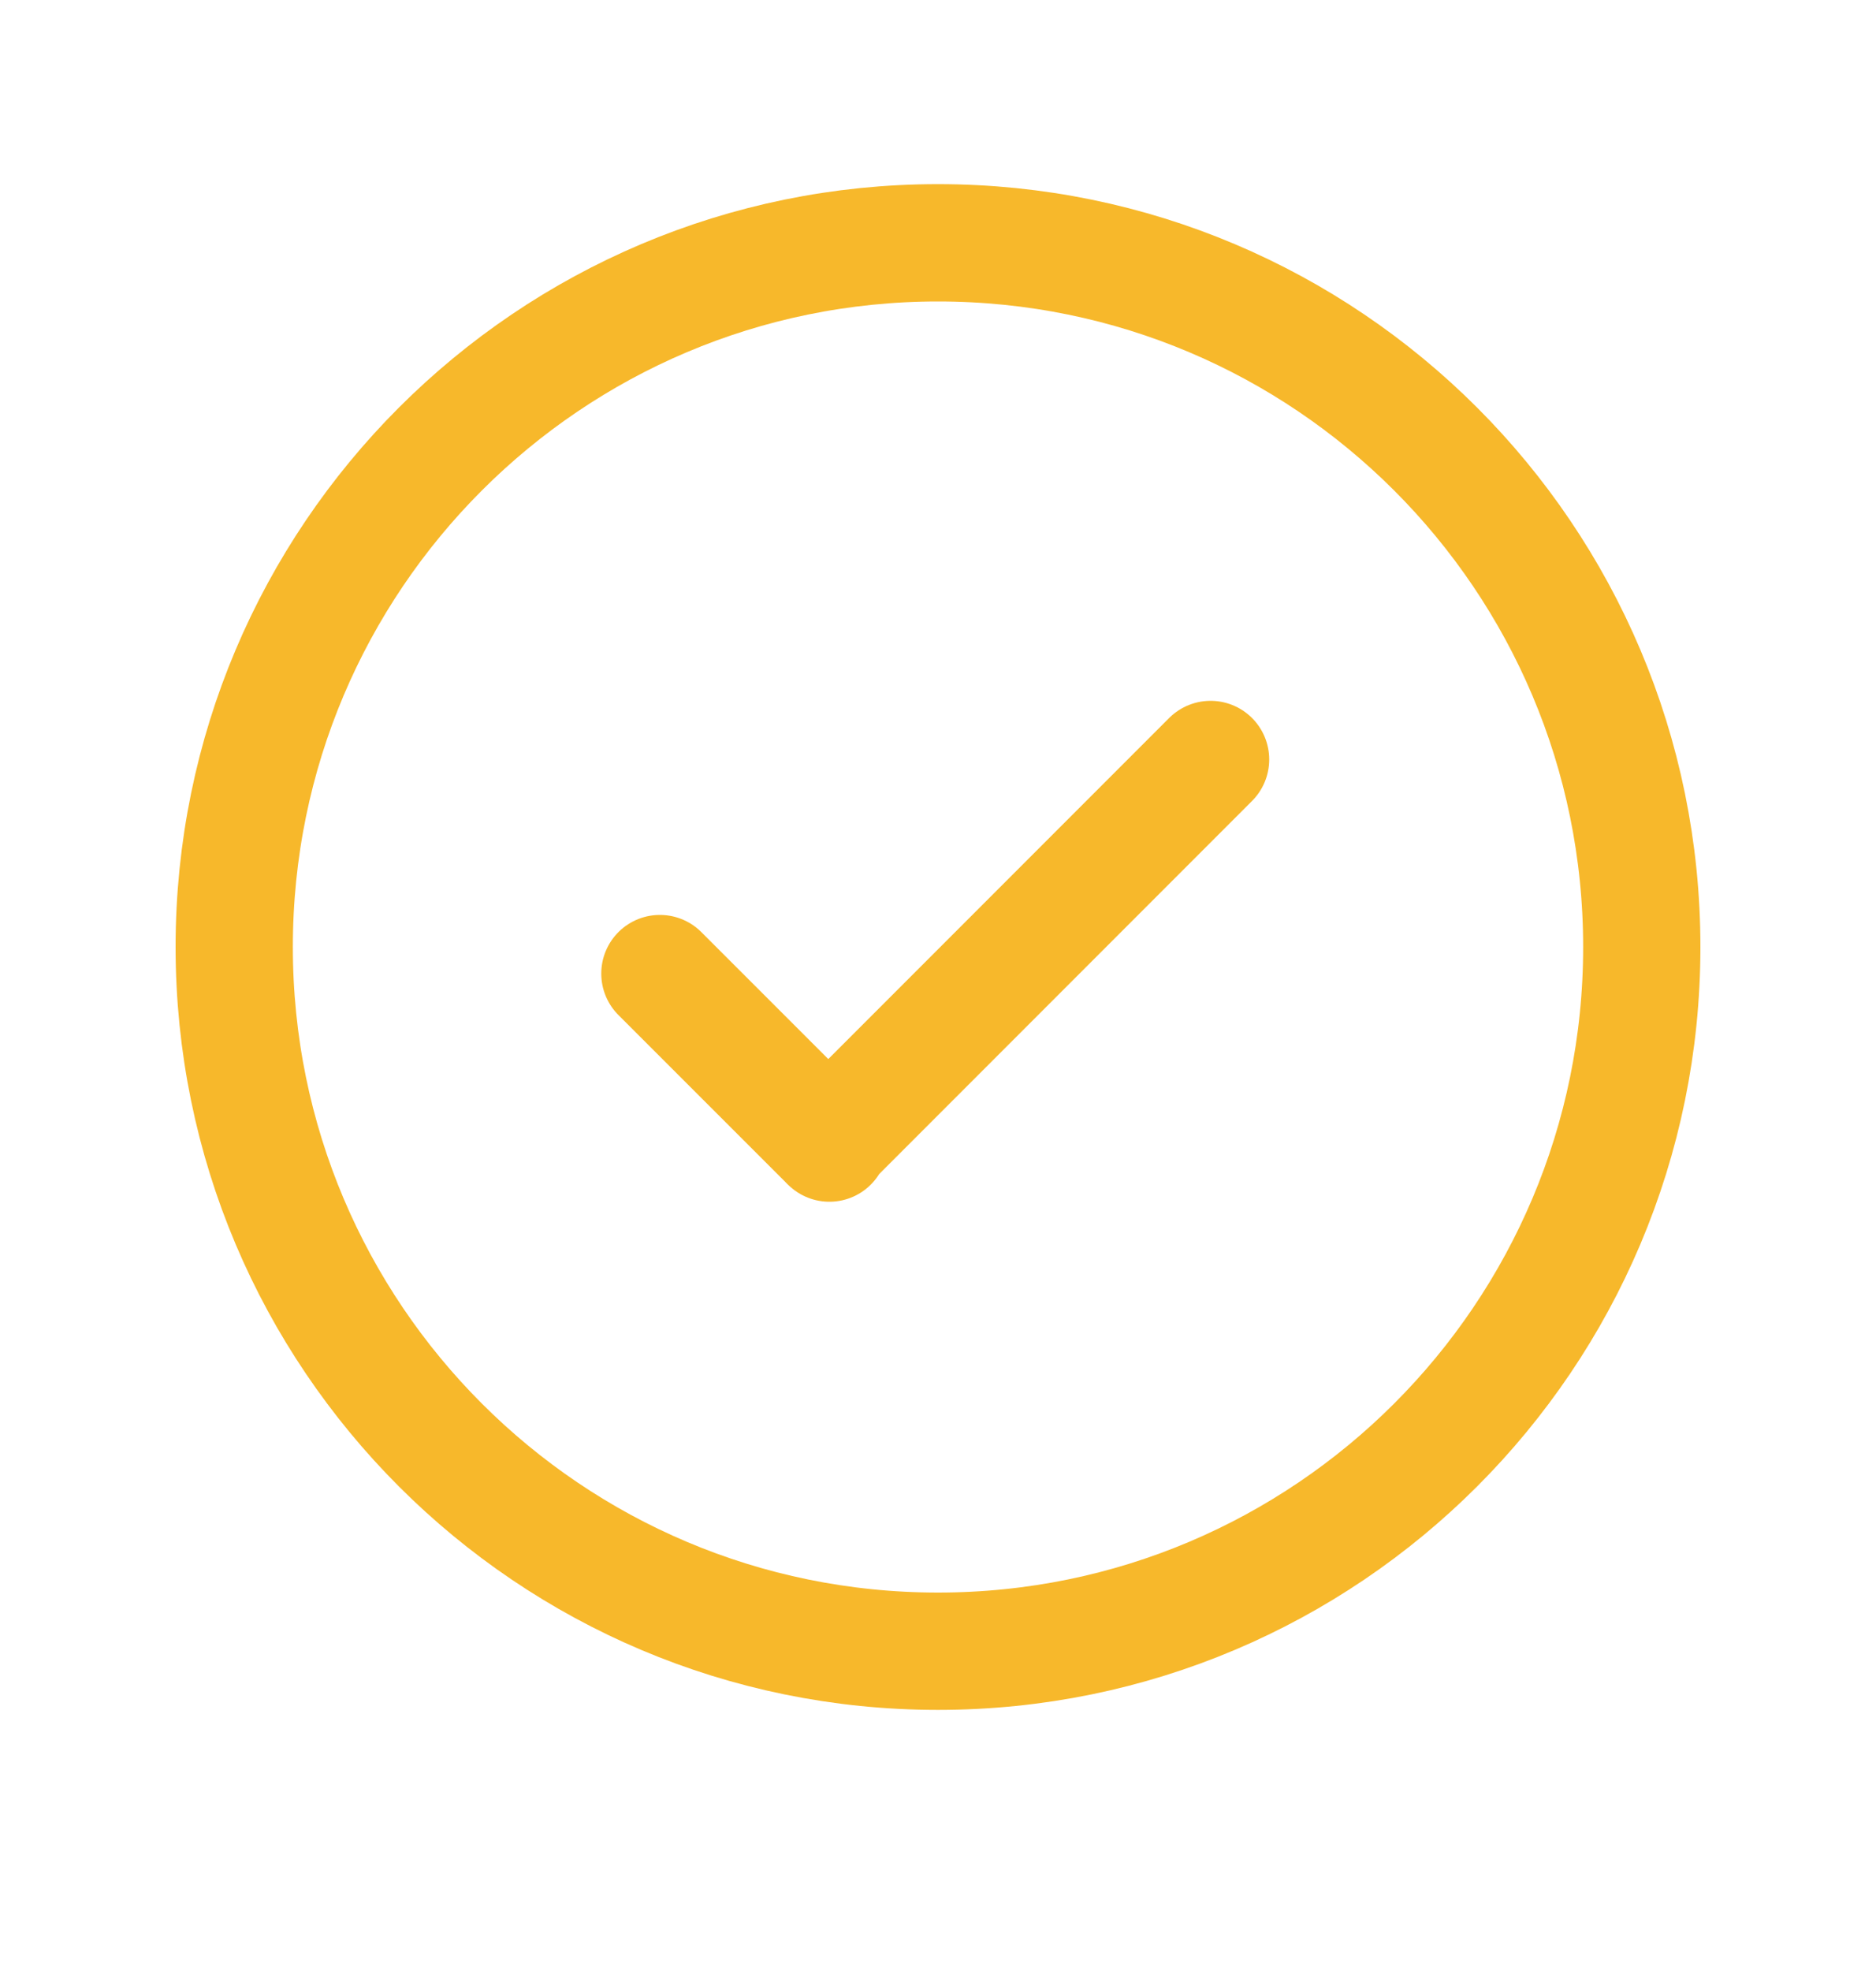 <svg width="20" height="21" viewBox="0 0 20 21" fill="none" xmlns="http://www.w3.org/2000/svg">
<path d="M10 17.593C14.144 17.593 17.503 14.234 17.503 10.09C17.503 5.946 14.144 2.587 10 2.587C5.856 2.587 2.497 5.946 2.497 10.09C2.497 14.234 5.856 17.593 10 17.593Z" stroke="#F7B82B" stroke-width="1.25" stroke-linecap="round" stroke-linejoin="round"/>
<path d="M7.035 10.373L8.842 12.179L8.83 12.168L12.906 8.092" stroke="#F7B82B" stroke-width="1.25" stroke-linecap="round" stroke-linejoin="round"/>
</svg>

